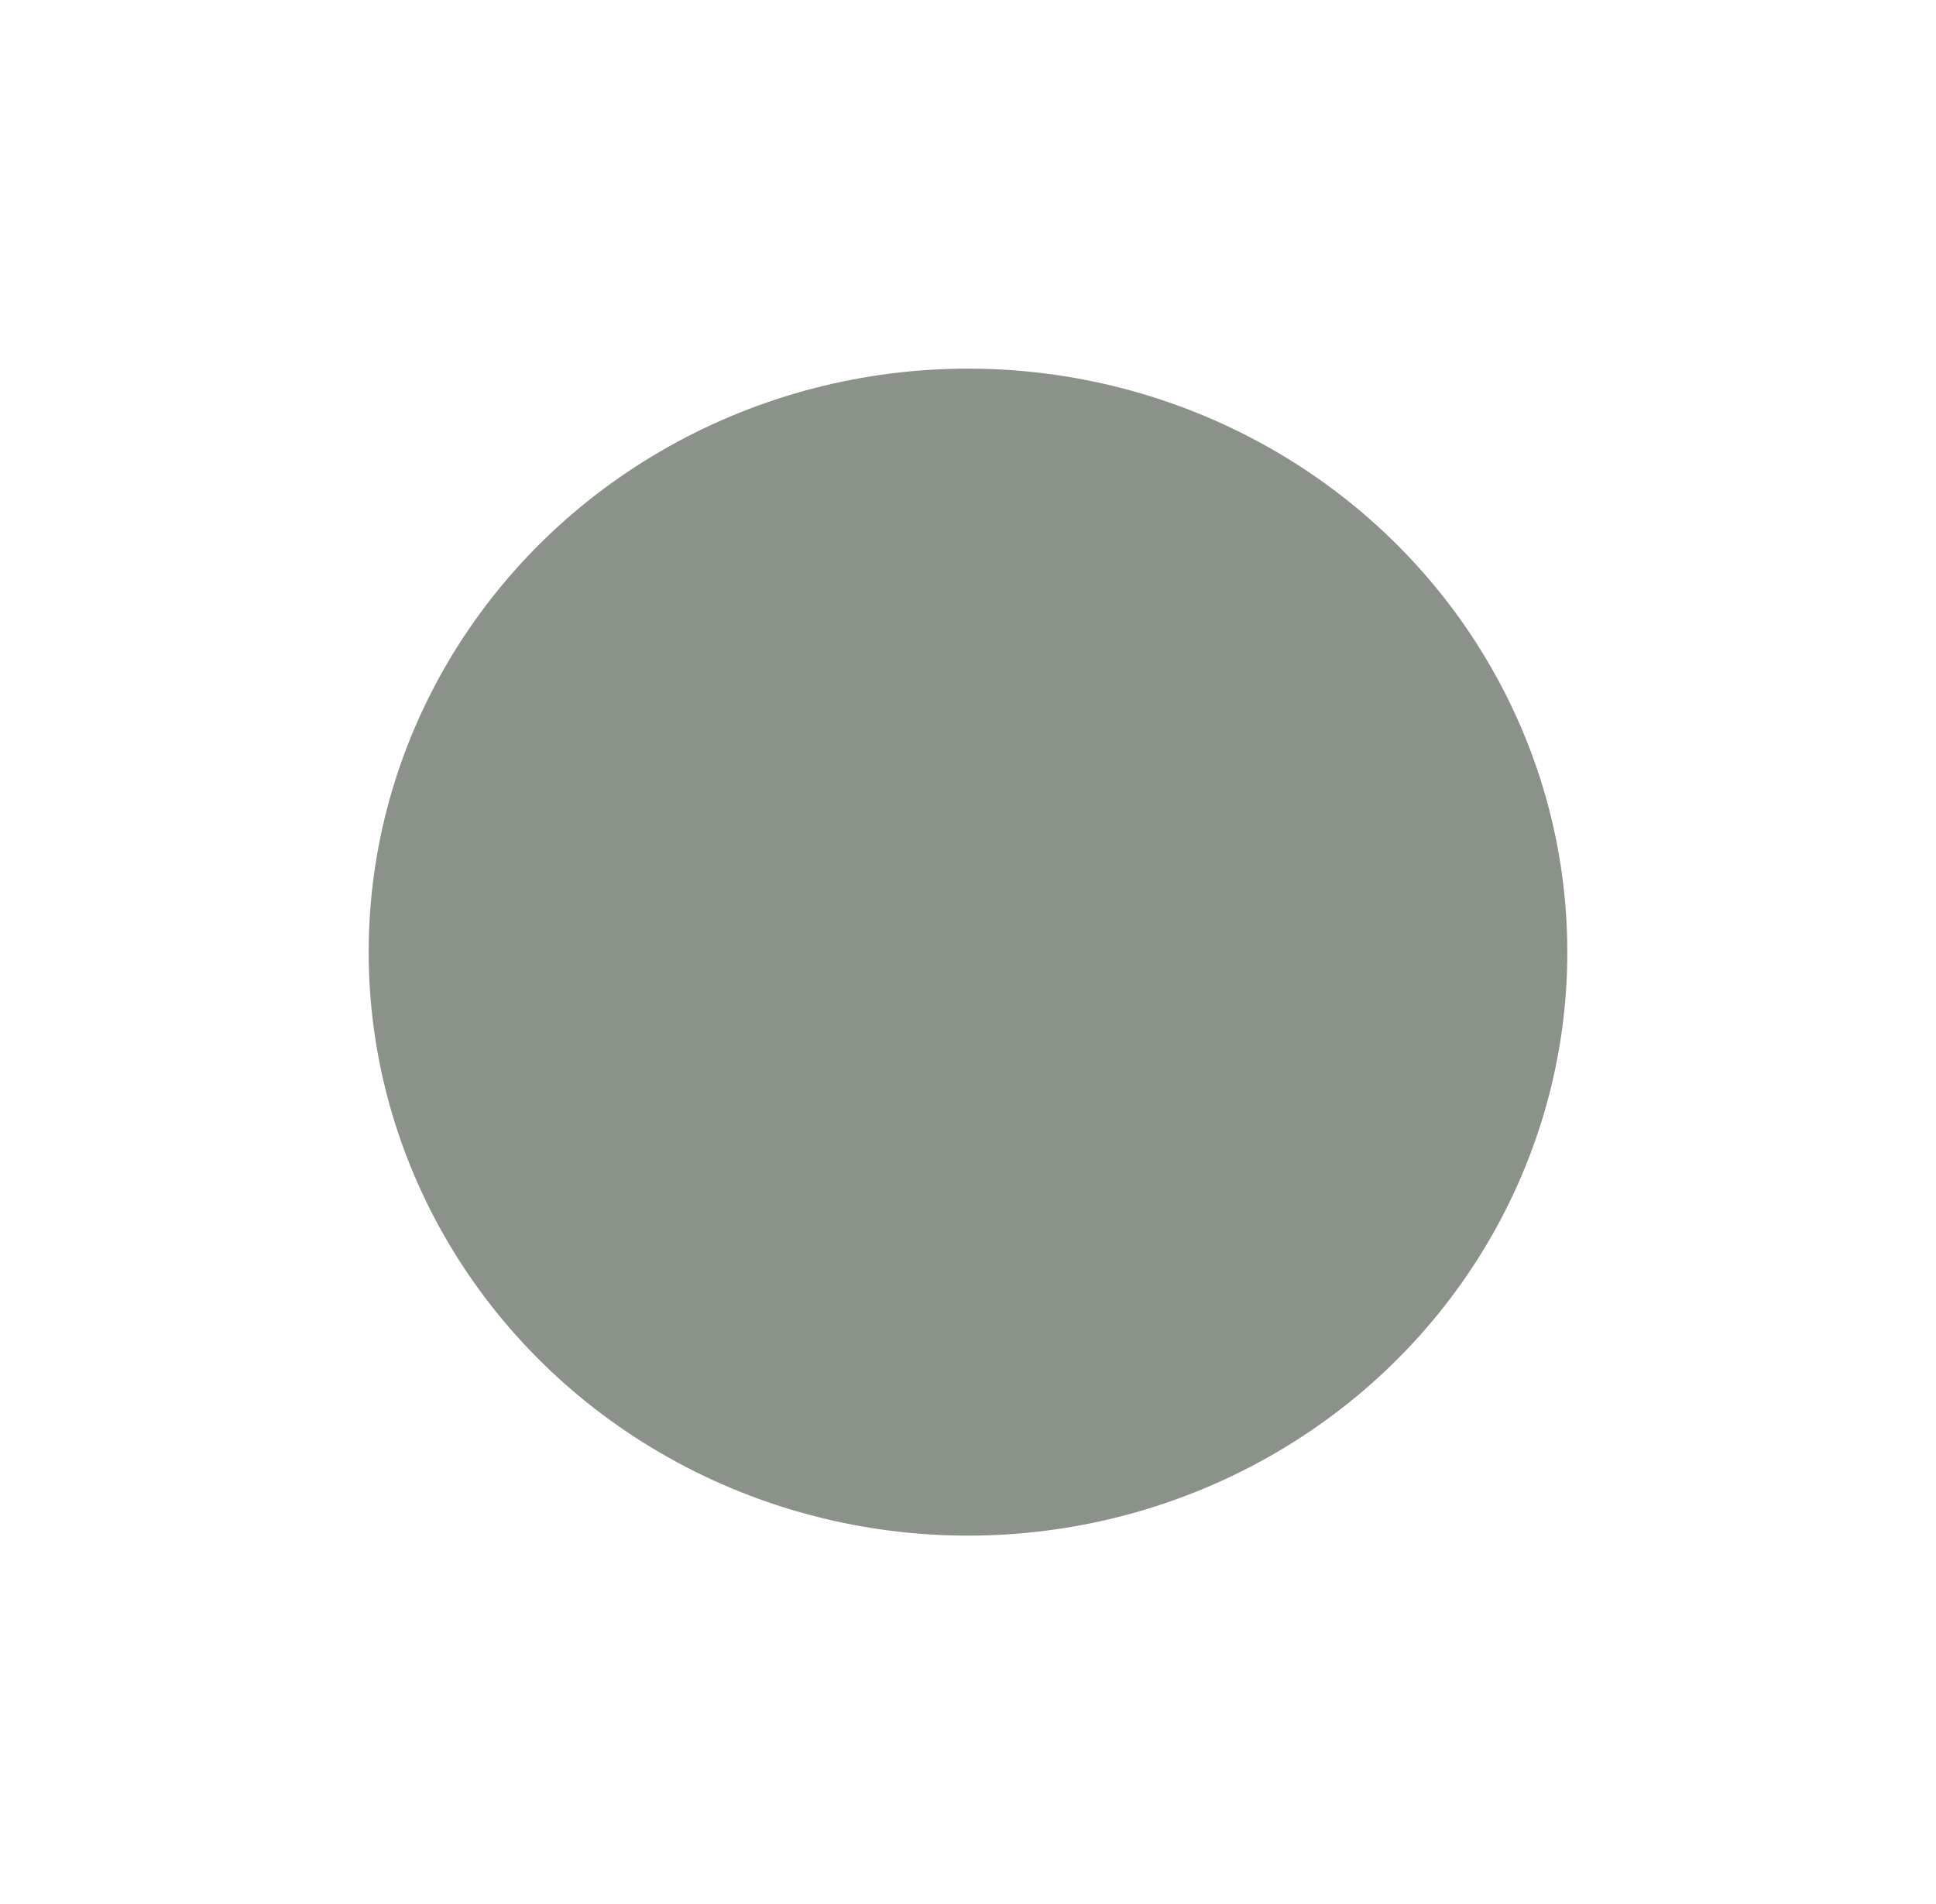 <?xml version="1.0" encoding="UTF-8"?> <svg xmlns="http://www.w3.org/2000/svg" width="4180" height="4112" viewBox="0 0 4180 4112" fill="none"> <g opacity="0.57" filter="url(#filter0_f_114_891)"> <ellipse cx="2090" cy="2056" rx="1294" ry="1260" fill="#324030"></ellipse> </g> <defs> <filter id="filter0_f_114_891" x="0" y="0" width="4180" height="4112" filterUnits="userSpaceOnUse" color-interpolation-filters="sRGB"> <feFlood flood-opacity="0" result="BackgroundImageFix"></feFlood> <feBlend mode="normal" in="SourceGraphic" in2="BackgroundImageFix" result="shape"></feBlend> <feGaussianBlur stdDeviation="99.5" result="effect1_foregroundBlur_114_891"></feGaussianBlur> </filter> </defs> </svg> 